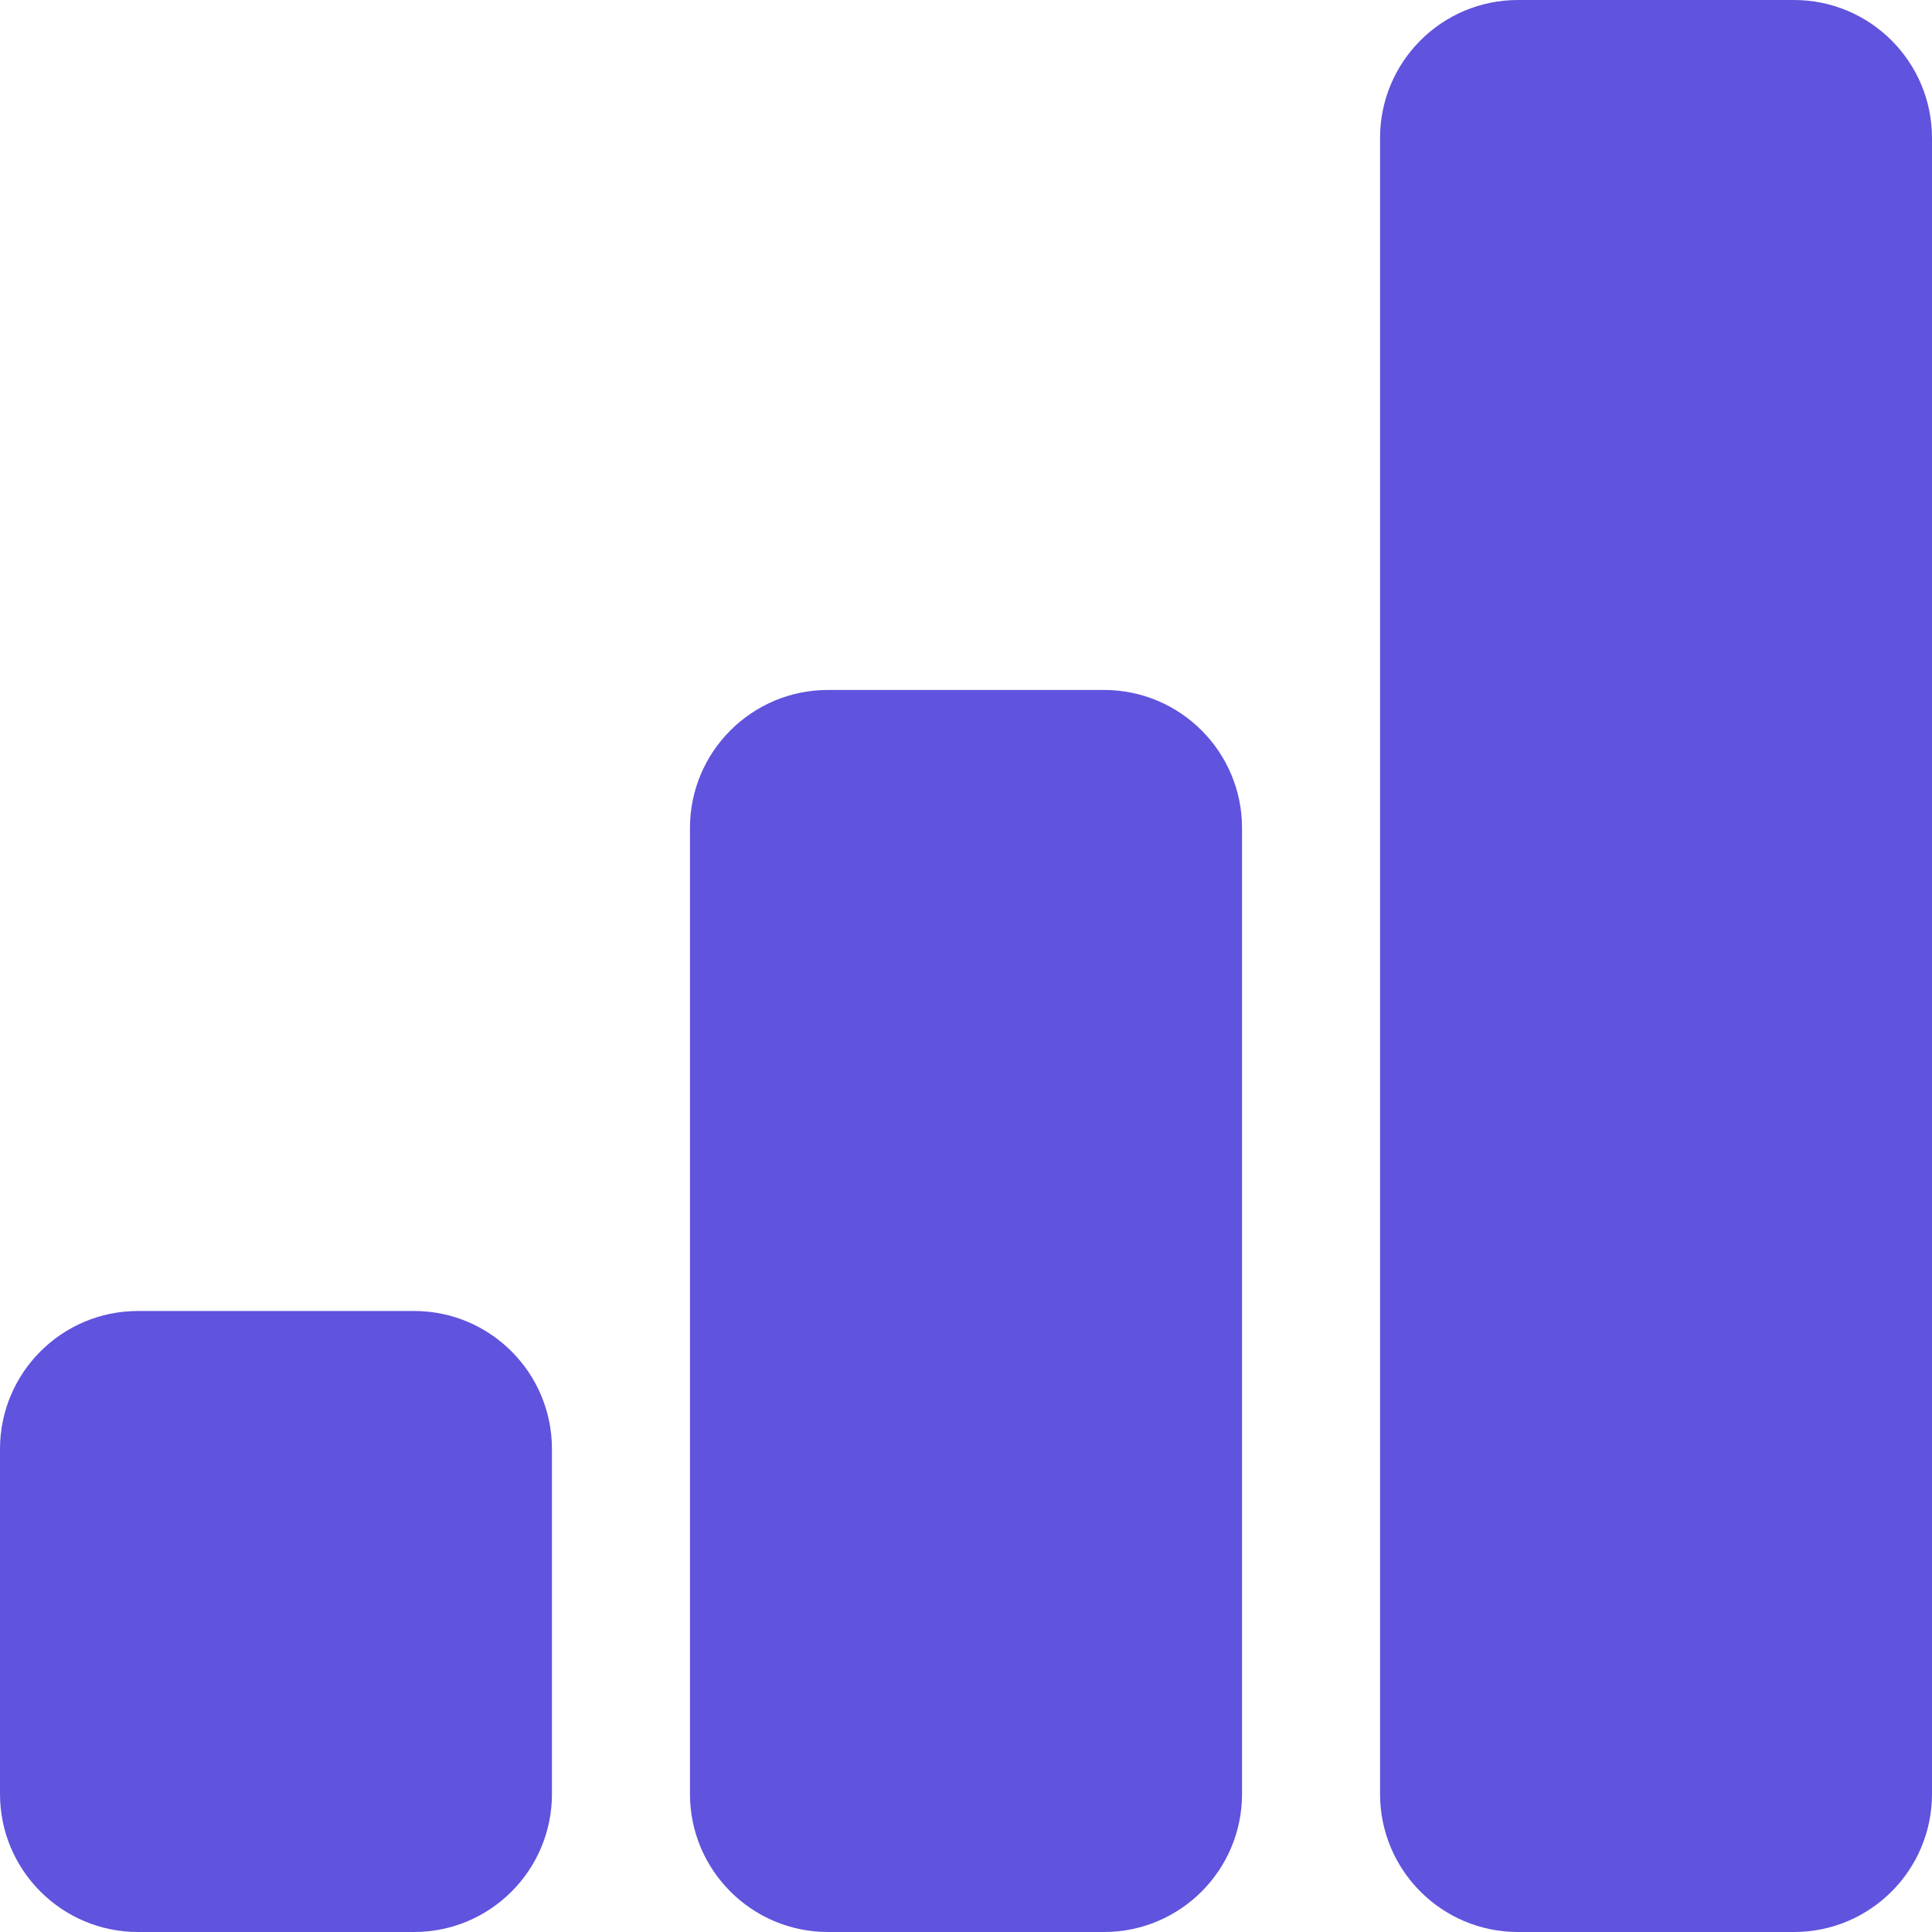 <svg width="16" height="16" viewBox="0 0 16 16" fill="none" xmlns="http://www.w3.org/2000/svg">
                                                <path fill-rule="evenodd" clip-rule="evenodd" d="M4.571 14.857C4.571 15.488 4.06 16 3.429 16H1.143C0.512 16 0 15.488 0 14.857V12C0 11.369 0.512 10.857 1.143 10.857H3.429C4.06 10.857 4.571 11.369 4.571 12V14.857ZM10.286 14.857V6.857C10.286 6.226 9.774 5.714 9.143 5.714H6.857C6.226 5.714 5.714 6.226 5.714 6.857V14.857C5.714 15.488 6.226 16 6.857 16H9.143C9.774 16 10.286 15.488 10.286 14.857ZM11.429 14.857C11.429 15.488 11.94 16 12.571 16H14.857C15.488 16 16 15.488 16 14.857V1.143C16 0.512 15.488 0 14.857 0H12.571C11.94 0 11.429 0.512 11.429 1.143V14.857Z" fill="#6053DD" />
                                            </svg>